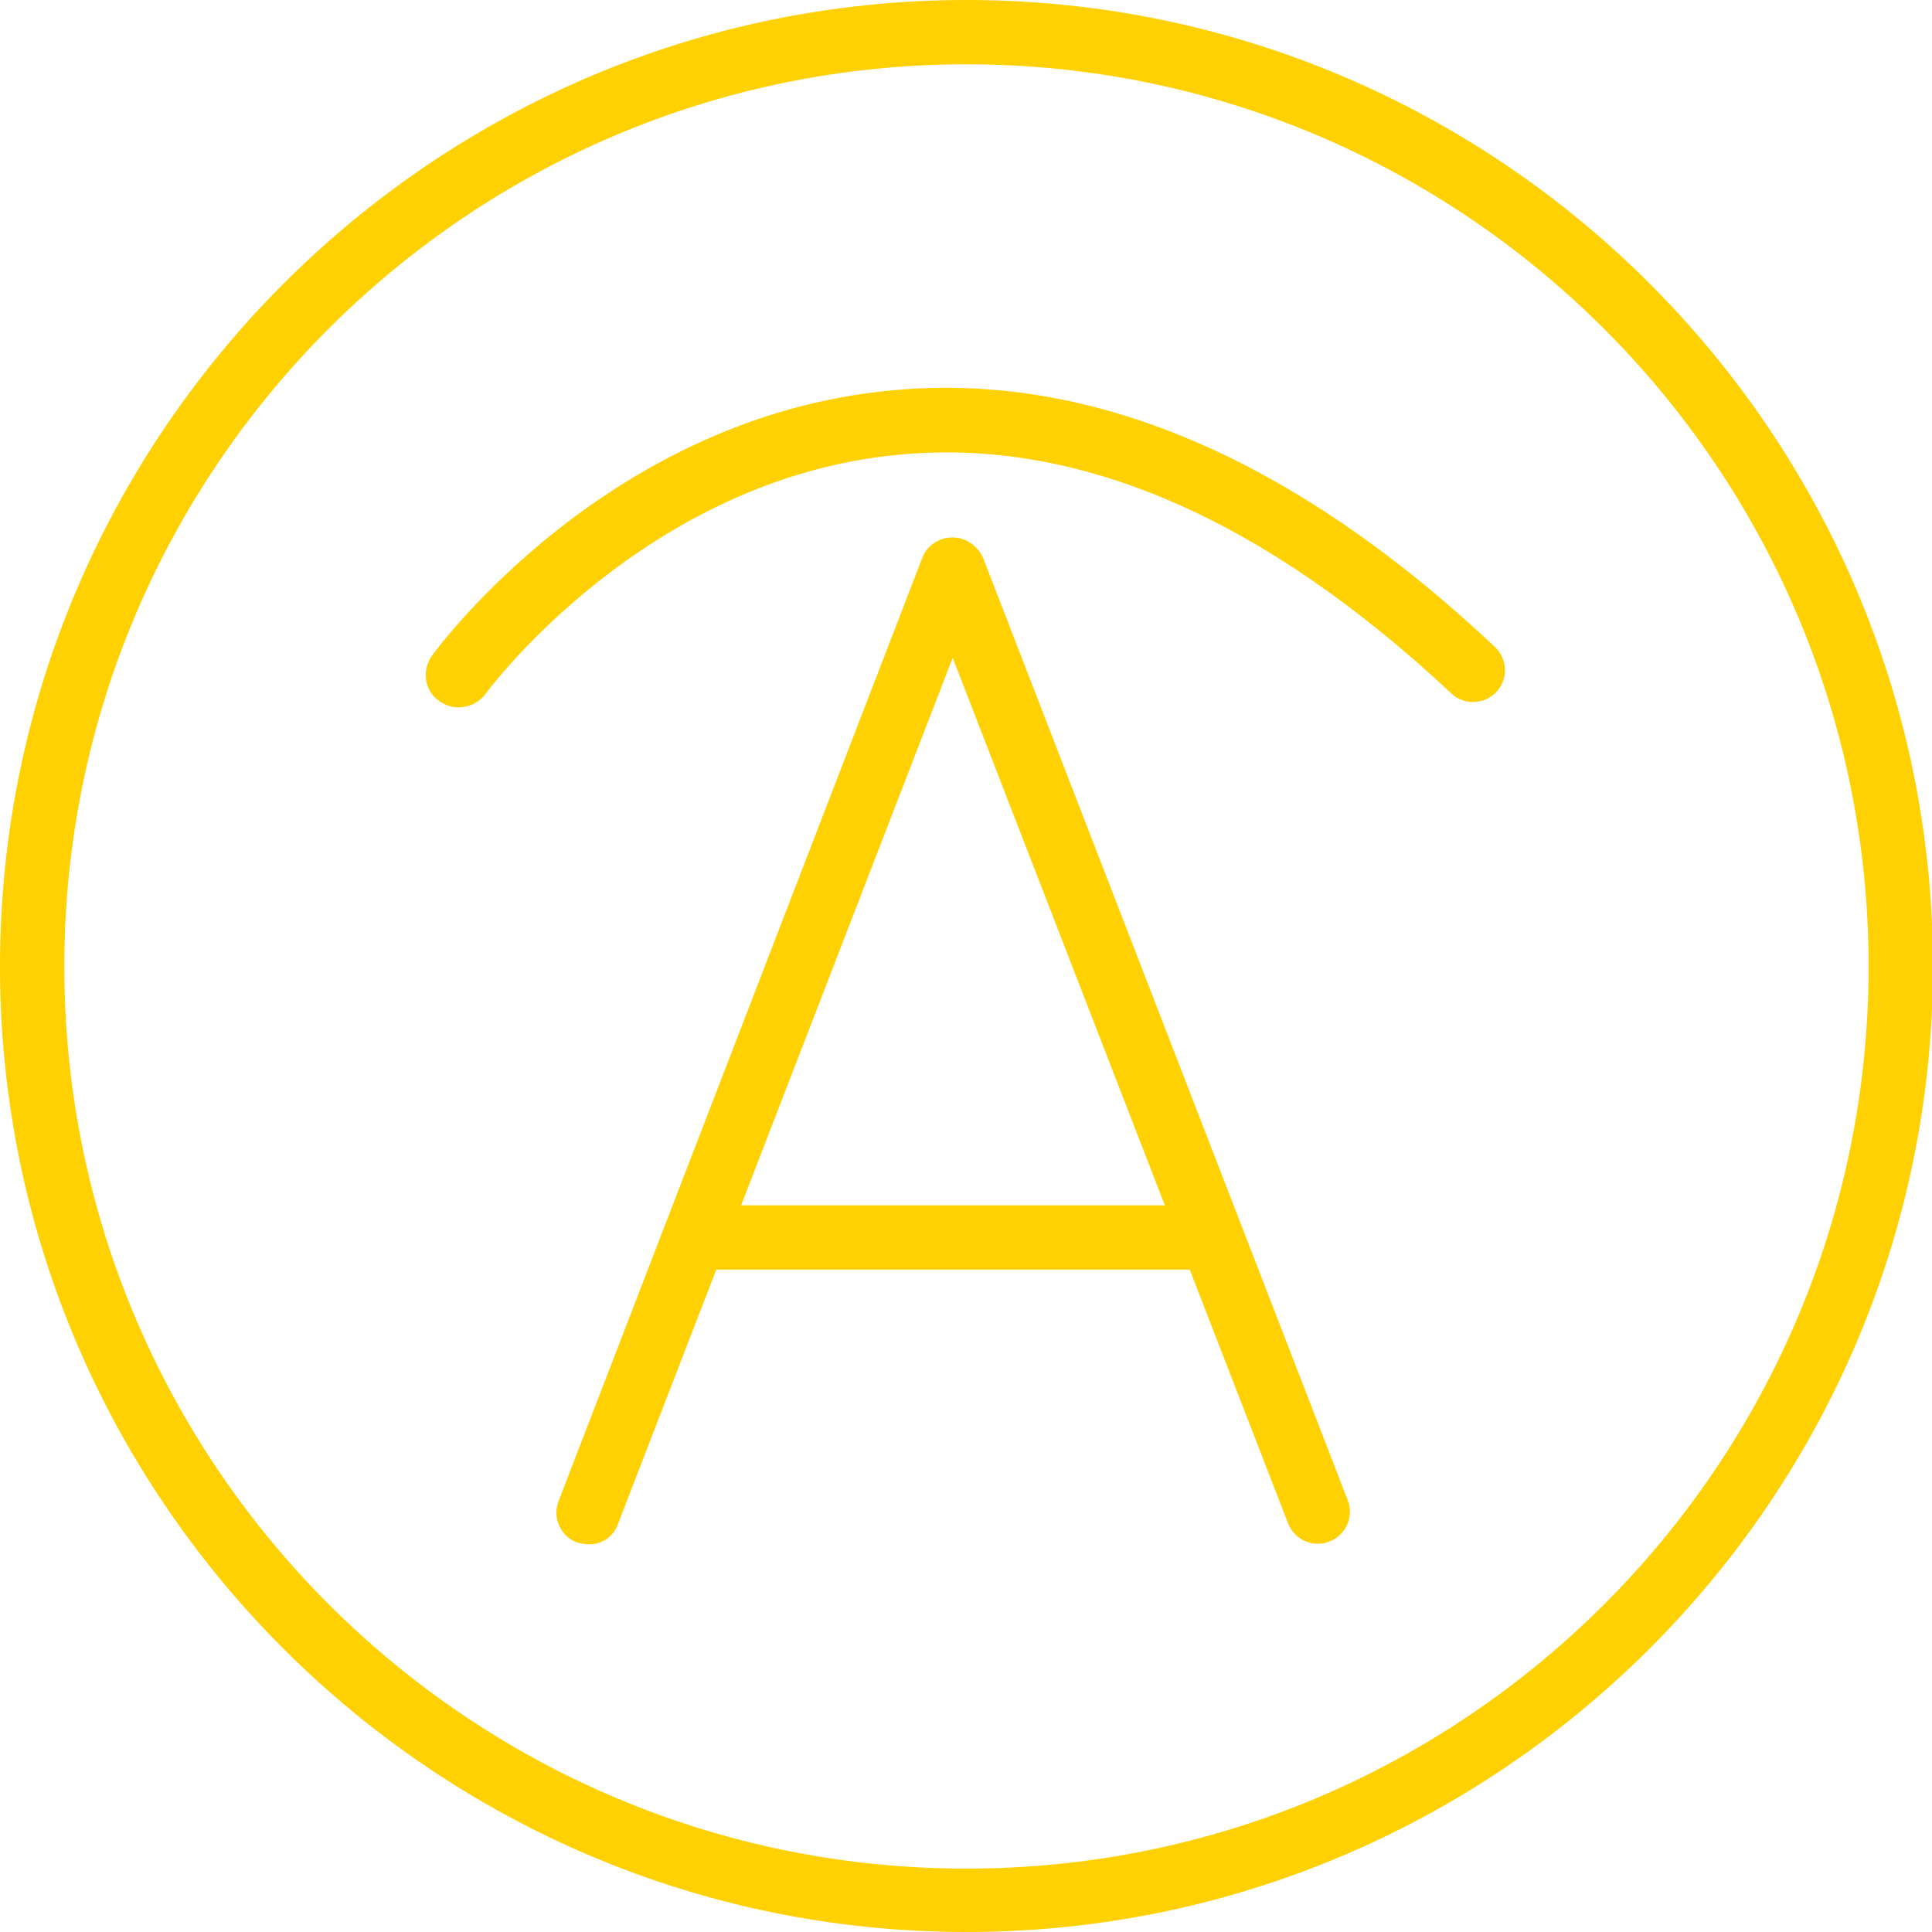 <svg xmlns="http://www.w3.org/2000/svg" xmlns:xlink="http://www.w3.org/1999/xlink" id="Capa_1" x="0px" y="0px" viewBox="0 0 210.3 210.3" style="enable-background:new 0 0 210.3 210.3;" xml:space="preserve"><style type="text/css">	.st0{fill:none;stroke:#FFFFFF;stroke-width:7;stroke-linecap:round;stroke-linejoin:round;stroke-miterlimit:10;}			.st1{fill-rule:evenodd;clip-rule:evenodd;fill:none;stroke:#FFFFFF;stroke-width:7;stroke-linecap:round;stroke-linejoin:round;stroke-miterlimit:10;}	.st2{fill:#FFFFFF;}	.st3{fill-rule:evenodd;clip-rule:evenodd;fill:#FFFFFF;}	.st4{fill:none;stroke:#FFFFFF;stroke-width:4;stroke-linecap:round;stroke-linejoin:round;stroke-miterlimit:10;}	.st5{fill:#FFD002;}	.st6{fill-rule:evenodd;clip-rule:evenodd;fill:#FFD002;}	.st7{fill-rule:evenodd;clip-rule:evenodd;}	.st8{fill-rule:evenodd;clip-rule:evenodd;fill:#1E1E1C;}	.st9{fill:#1E1E1C;}	.st10{fill:none;stroke:#FFFFFF;stroke-miterlimit:3.864;}	.st11{fill:none;stroke:#FFFFFF;stroke-width:0.755;stroke-miterlimit:3.864;}	.st12{clip-path:url(#SVGID_2_);fill-rule:evenodd;clip-rule:evenodd;fill:#FFFFFF;}	.st13{clip-path:url(#SVGID_2_);fill:none;stroke:#FFFFFF;stroke-width:0.755;stroke-miterlimit:3.864;}	.st14{fill:none;stroke:#FFFFFF;stroke-width:0.503;stroke-miterlimit:3.864;}	.st15{fill-rule:evenodd;clip-rule:evenodd;fill:none;stroke:#FFD002;stroke-width:3;stroke-miterlimit:3.864;}	.st16{fill:none;stroke:#FFD002;stroke-width:3;stroke-linecap:round;stroke-miterlimit:3.864;}</style><g>	<g>		<g>			<path class="st5" d="M129.7,138.2H77.2c-1.9,0-3.5-1.6-3.5-3.5s1.6-3.5,3.5-3.5h52.5c1.9,0,3.5,1.6,3.5,3.5     S131.6,138.2,129.7,138.2z"></path>		</g>		<g>			<g>				<path class="st5" d="M64.1,168.1c-0.4,0-0.8-0.1-1.3-0.2c-1.8-0.7-2.7-2.7-2-4.5l39.6-102.7c0.5-1.3,1.8-2.2,3.3-2.2      c0,0,0,0,0,0c1.4,0,2.7,0.9,3.3,2.2l39.7,102.6c0.7,1.8-0.2,3.8-2,4.5c-1.8,0.7-3.8-0.2-4.5-2l-36.5-94.2l-36.4,94.2      C66.8,167.3,65.5,168.1,64.1,168.1z"></path>			</g>			<g>				<path class="st5" d="M49.9,77c-0.7,0-1.4-0.2-2.1-0.7c-1.6-1.1-1.9-3.3-0.8-4.9c0.8-1.1,19.2-26,50-28.9      c21.7-2.1,43.8,7.3,65.7,27.9c1.4,1.3,1.5,3.5,0.2,4.9c-1.3,1.4-3.5,1.5-4.9,0.2c-20.4-19.1-40.6-27.9-60.2-26      c-27.7,2.6-44.8,25.8-45,26.1C52.1,76.5,51,77,49.9,77z"></path>			</g>		</g>	</g>	<g>		<path class="st5" d="M105.2,210.3C47.2,210.3,0,163.1,0,105.2S47.2,0,105.2,0s105.2,47.2,105.2,105.2S163.1,210.3,105.2,210.3z     M105.2,7C51,7,7,51,7,105.2s44,98.2,98.2,98.2s98.2-44,98.2-98.2S159.3,7,105.2,7z"></path>	</g></g></svg>